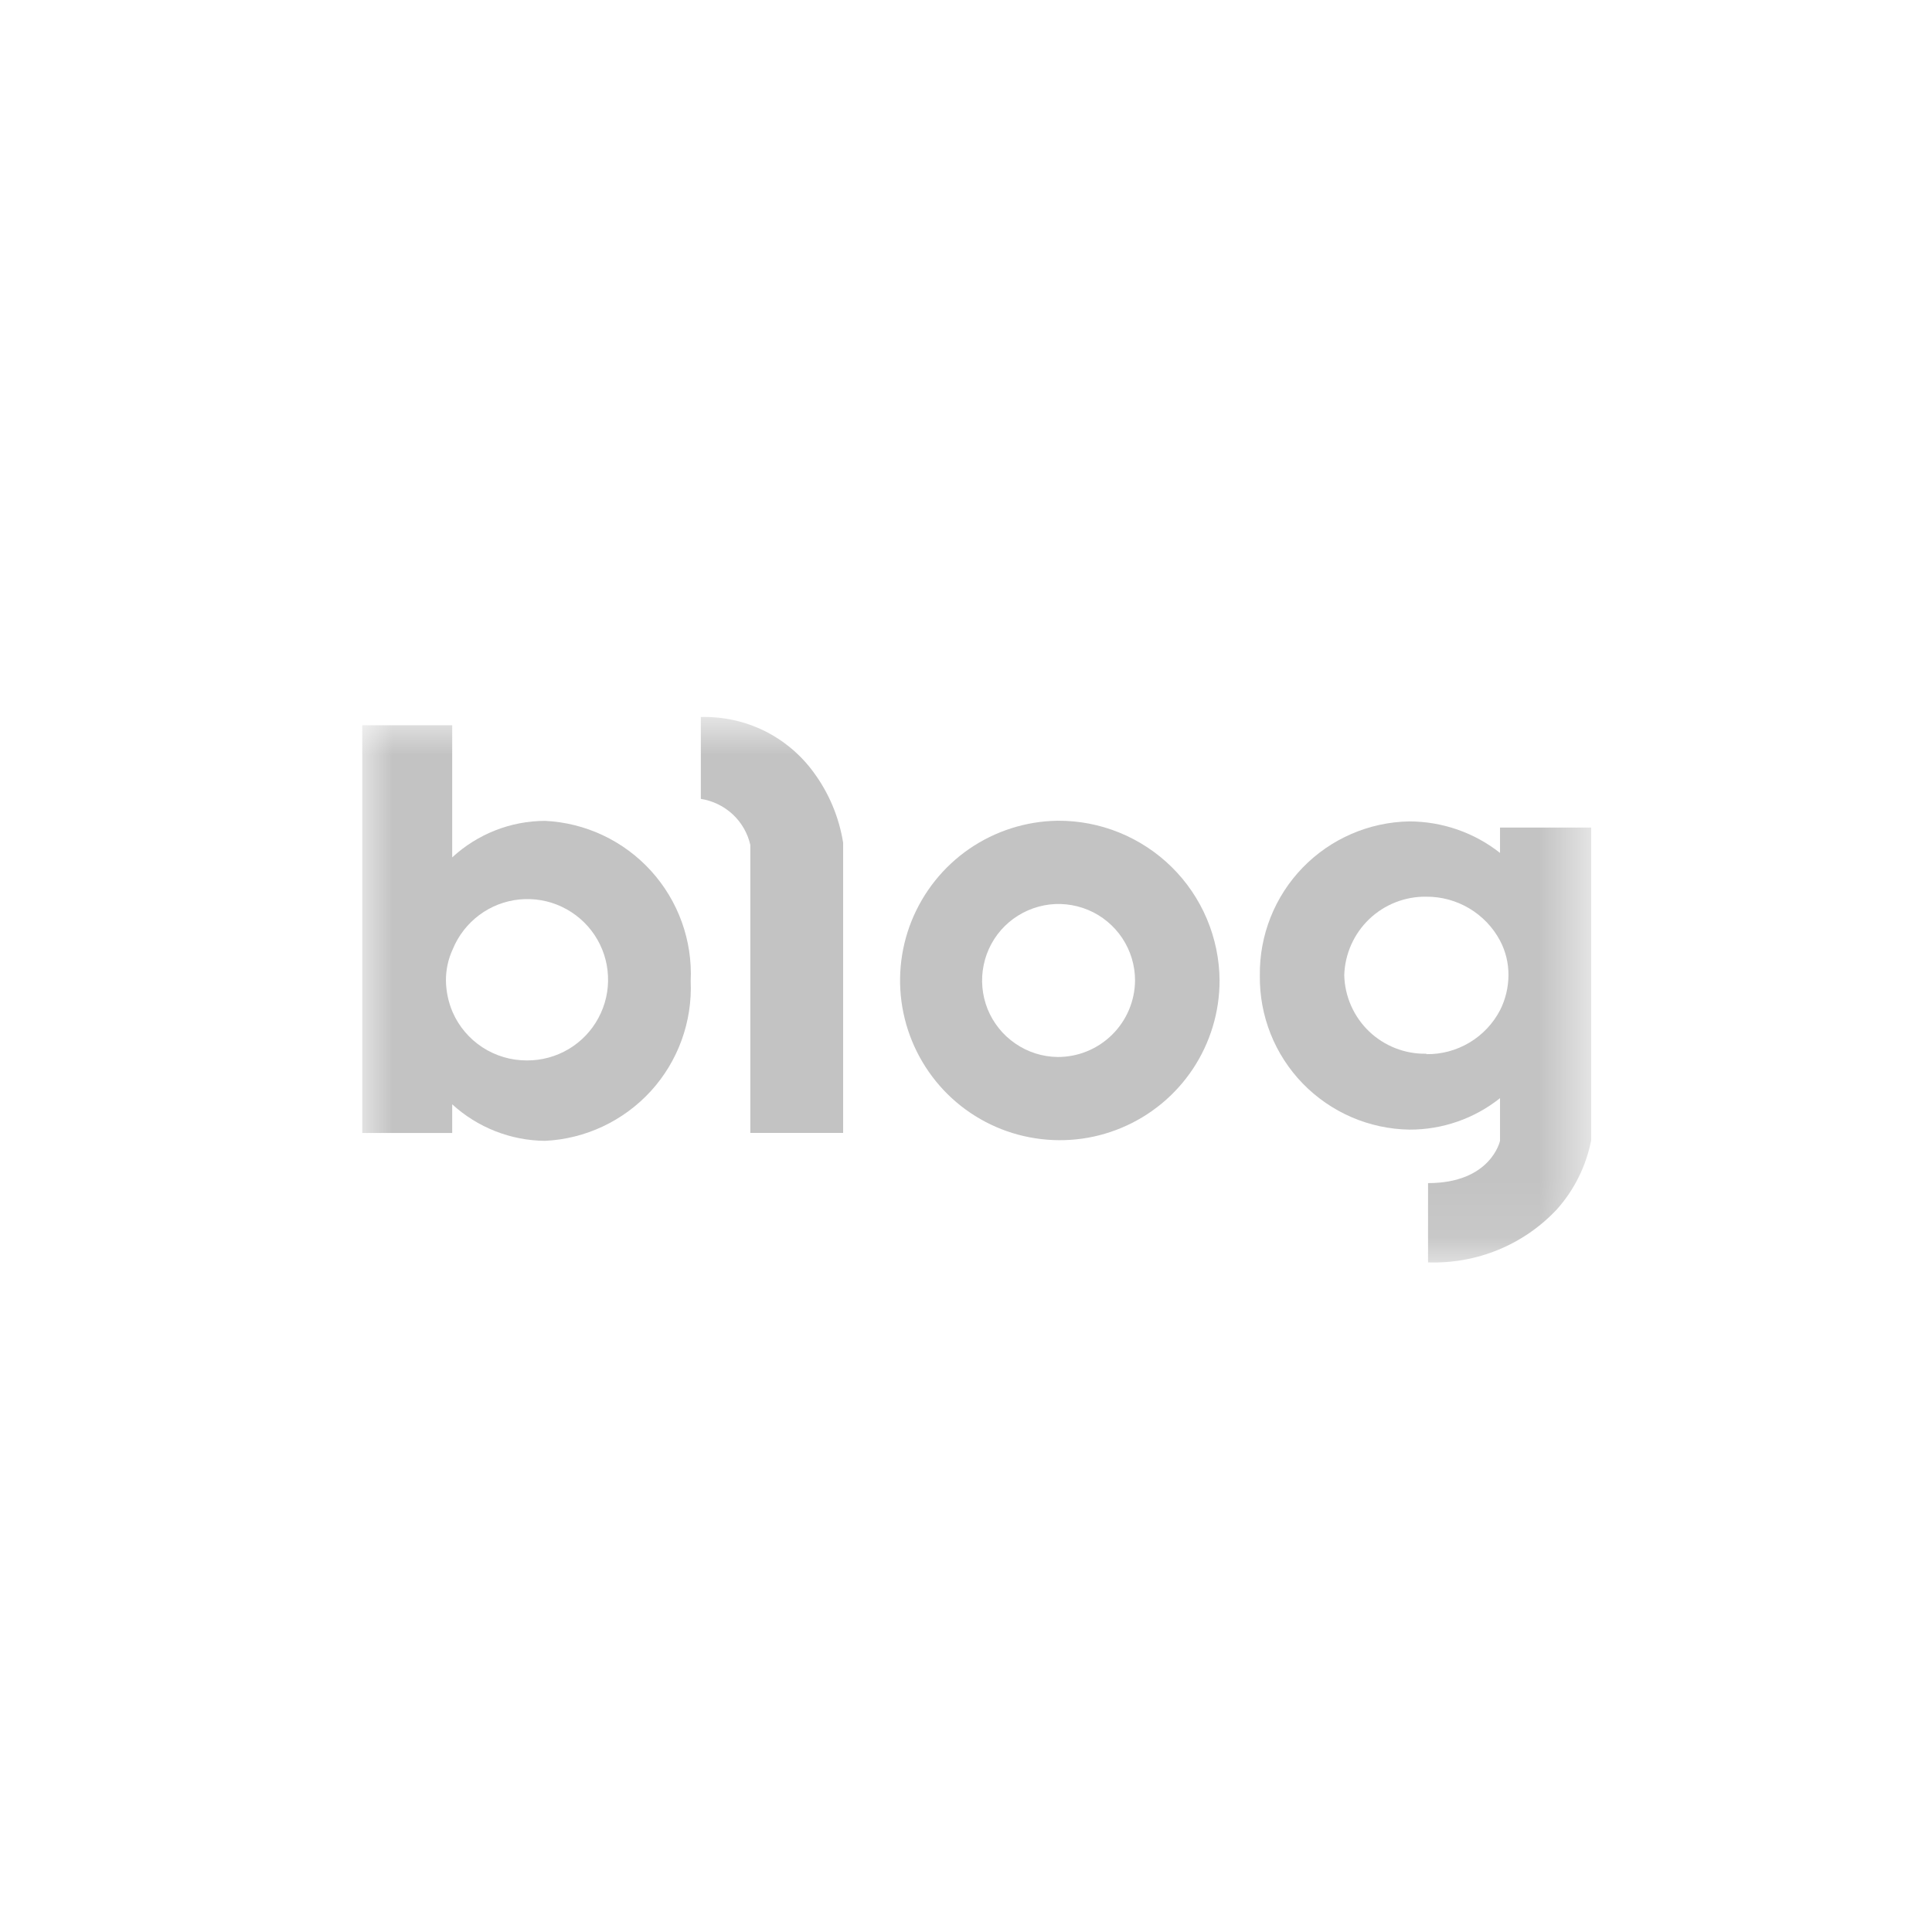 <svg width="32" height="32" viewBox="0 0 32 32" fill="none" xmlns="http://www.w3.org/2000/svg">
<mask id="mask0_226_6114" style="mask-type:luminance" maskUnits="userSpaceOnUse" x="6" y="11" width="21" height="10">
<path d="M26.354 11.875H6V20.912H26.354V11.875Z" fill="white"/>
</mask>
<g mask="url(#mask0_226_6114)">
<path d="M17.514 13.594C16.993 13.602 16.485 13.764 16.055 14.059C15.625 14.355 15.293 14.771 15.098 15.255C14.904 15.739 14.857 16.27 14.964 16.78C15.071 17.291 15.326 17.758 15.697 18.125C16.069 18.491 16.54 18.739 17.052 18.837C17.565 18.936 18.095 18.882 18.576 18.68C19.057 18.479 19.468 18.14 19.757 17.706C20.046 17.271 20.2 16.761 20.2 16.24C20.195 15.533 19.91 14.857 19.407 14.361C18.903 13.865 18.224 13.589 17.517 13.594M17.517 17.507C17.267 17.504 17.024 17.427 16.818 17.285C16.611 17.144 16.452 16.945 16.358 16.714C16.265 16.482 16.242 16.228 16.293 15.983C16.343 15.738 16.465 15.514 16.643 15.338C16.821 15.163 17.047 15.044 17.292 14.996C17.537 14.948 17.791 14.975 18.022 15.071C18.252 15.167 18.449 15.33 18.588 15.538C18.726 15.746 18.8 15.99 18.8 16.24C18.797 16.578 18.66 16.902 18.419 17.139C18.178 17.377 17.853 17.509 17.514 17.507" fill="#C3C3C3"/>
<path d="M9.027 13.596C8.457 13.598 7.909 13.814 7.49 14.201V12.012H6V18.766H7.49V18.291C7.91 18.675 8.458 18.891 9.027 18.896C9.697 18.864 10.327 18.567 10.78 18.072C11.232 17.576 11.469 16.921 11.44 16.251C11.472 15.579 11.235 14.922 10.783 14.424C10.33 13.926 9.699 13.628 9.027 13.596ZM8.727 17.564C8.466 17.565 8.211 17.49 7.992 17.348C7.774 17.206 7.601 17.003 7.497 16.764C7.426 16.599 7.389 16.421 7.386 16.242C7.385 16.061 7.424 15.883 7.5 15.72C7.592 15.496 7.744 15.301 7.938 15.156C8.132 15.011 8.362 14.922 8.603 14.898C8.845 14.874 9.088 14.916 9.307 15.02C9.526 15.124 9.713 15.285 9.847 15.486C9.982 15.688 10.059 15.922 10.07 16.164C10.082 16.406 10.027 16.647 9.912 16.86C9.798 17.074 9.627 17.252 9.419 17.376C9.21 17.5 8.972 17.565 8.73 17.564" fill="#C3C3C3"/>
<path d="M24.845 13.707V14.127C24.418 13.79 23.89 13.607 23.345 13.605C22.679 13.616 22.043 13.89 21.578 14.369C21.114 14.847 20.858 15.491 20.867 16.157C20.858 16.825 21.113 17.468 21.578 17.947C22.043 18.425 22.678 18.7 23.345 18.71C23.89 18.712 24.419 18.528 24.845 18.189V18.896C24.845 18.896 24.696 19.596 23.653 19.596V20.909C24.051 20.923 24.447 20.852 24.815 20.701C25.183 20.55 25.514 20.322 25.786 20.032C26.075 19.709 26.271 19.313 26.355 18.887V13.707H24.845ZM23.625 17.453C23.273 17.46 22.932 17.327 22.677 17.084C22.422 16.84 22.274 16.505 22.265 16.152C22.276 15.8 22.424 15.467 22.679 15.223C22.933 14.98 23.273 14.847 23.625 14.852C23.876 14.851 24.121 14.918 24.336 15.046C24.551 15.174 24.727 15.358 24.845 15.579C24.939 15.757 24.987 15.955 24.985 16.157C24.983 16.357 24.936 16.554 24.845 16.733C24.729 16.955 24.553 17.141 24.338 17.269C24.123 17.397 23.876 17.464 23.625 17.46" fill="#C3C3C3"/>
<path d="M11.608 11.876V13.232C11.806 13.263 11.989 13.352 12.136 13.488C12.282 13.624 12.384 13.801 12.428 13.996V18.765H13.965V13.958C13.897 13.533 13.728 13.131 13.471 12.785C13.257 12.494 12.976 12.26 12.652 12.101C12.327 11.943 11.969 11.866 11.608 11.876Z" fill="#C3C3C3"/>
</g>
</svg>
